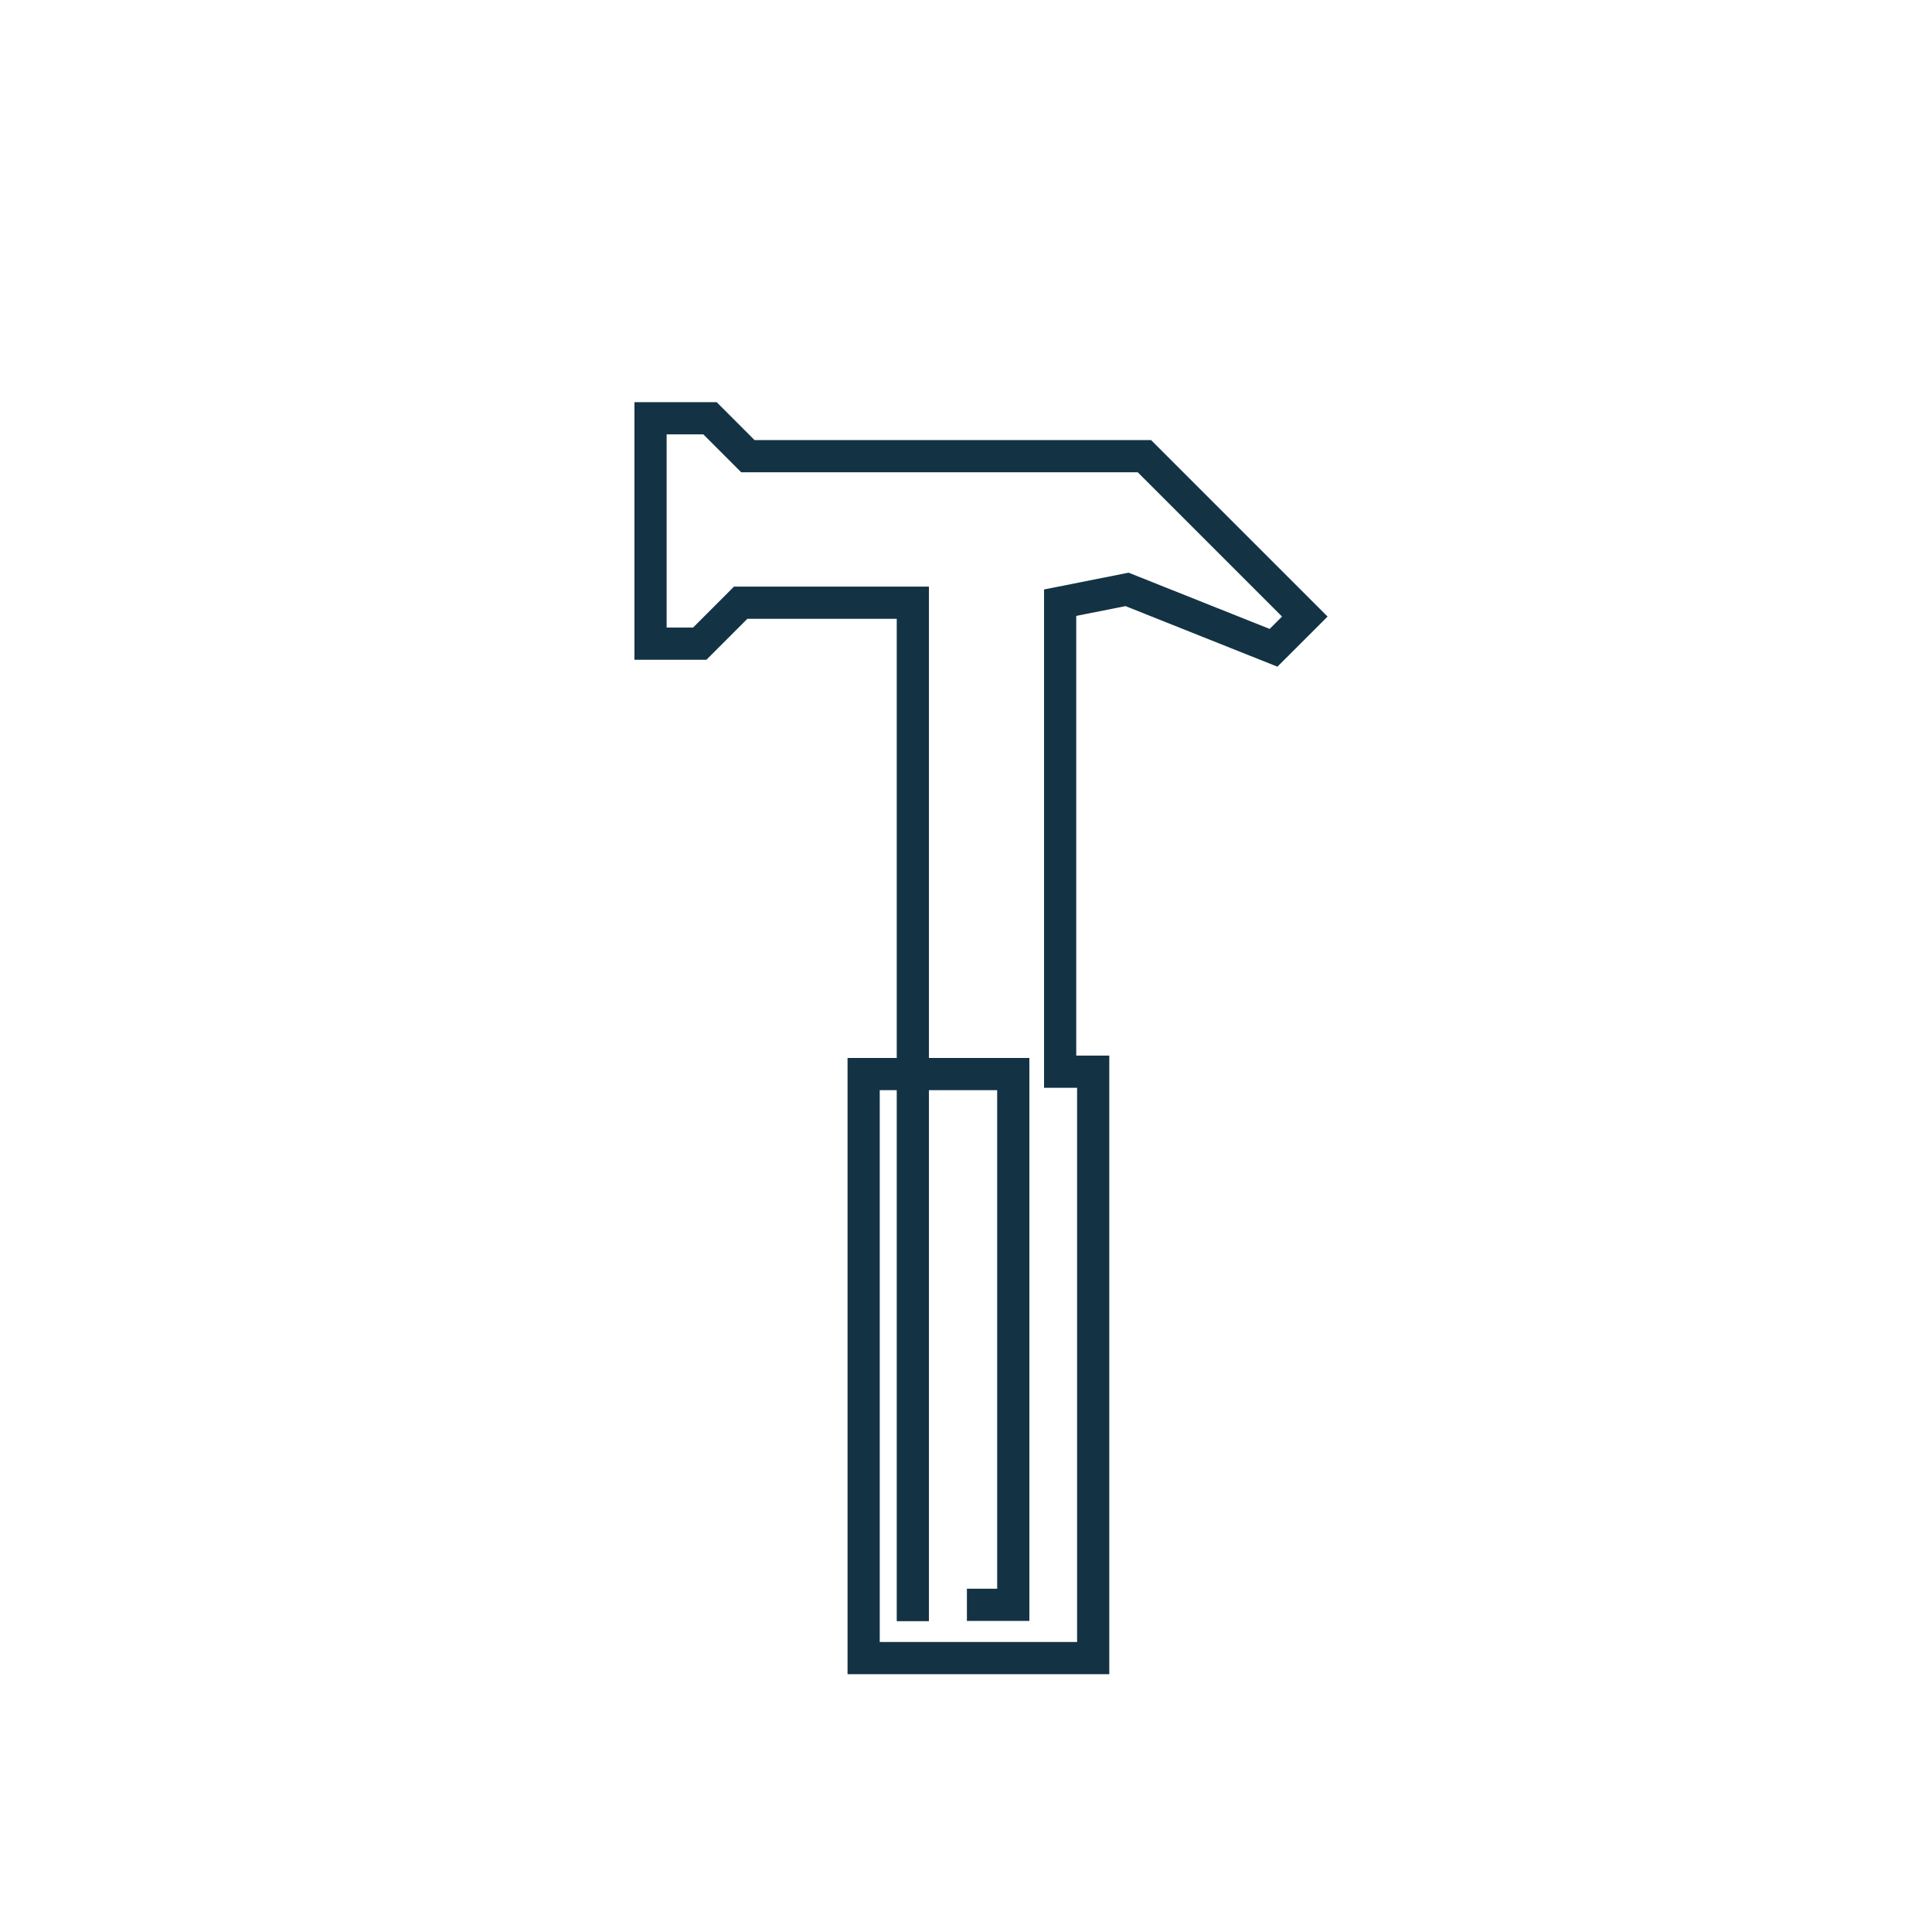 <?xml version="1.0" encoding="utf-8"?>
<!-- Generator: Adobe Illustrator 26.3.1, SVG Export Plug-In . SVG Version: 6.00 Build 0)  -->
<svg version="1.1" xmlns="http://www.w3.org/2000/svg" xmlns:xlink="http://www.w3.org/1999/xlink" x="0px" y="0px"
	 viewBox="0 0 600 600" style="enable-background:new 0 0 600 600;" xml:space="preserve">
<style type="text/css">
	.st0{fill:none;stroke:#133344;stroke-width:10;stroke-miterlimit:10;}
	.st1{fill:#133344;}
	.st2{display:none;}
	.st3{display:inline;fill:none;stroke:#FCC433;stroke-width:17.434;stroke-linejoin:bevel;stroke-miterlimit:10;}
	.st4{fill:#FCC433;}
	.st5{fill:#1D1D1B;}
	.st6{fill:#FDE6AC;}
	.st7{fill:#FDDB84;}
	.st8{fill:#FCCF5B;}
	.st9{fill:#E4AD22;}
	.st10{fill:#CC9511;}
	.st11{fill:#B47E00;}
	.st12{fill:none;stroke:#133344;stroke-width:10;stroke-linejoin:bevel;stroke-miterlimit:10;}
</style>
<g id="Calque_1">
	<polyline class="st0" points="283.49,503.48 283.49,187.17 230.03,187.17 217.31,199.9 202.03,199.9 202.03,129.89 220.49,129.89 
		232.26,141.67 355.41,141.67 405.22,191.48 395.51,201.18 350.01,183.04 329.24,187.17 329.24,332.82 339.5,332.82 339.5,514.93 
		268.21,514.93 268.21,333.56 314.68,333.56 314.68,498.39 300.28,498.39 	"/>
</g>
<g id="OFF">
</g>
<g id="REGLES" class="st2">
</g>
</svg>

